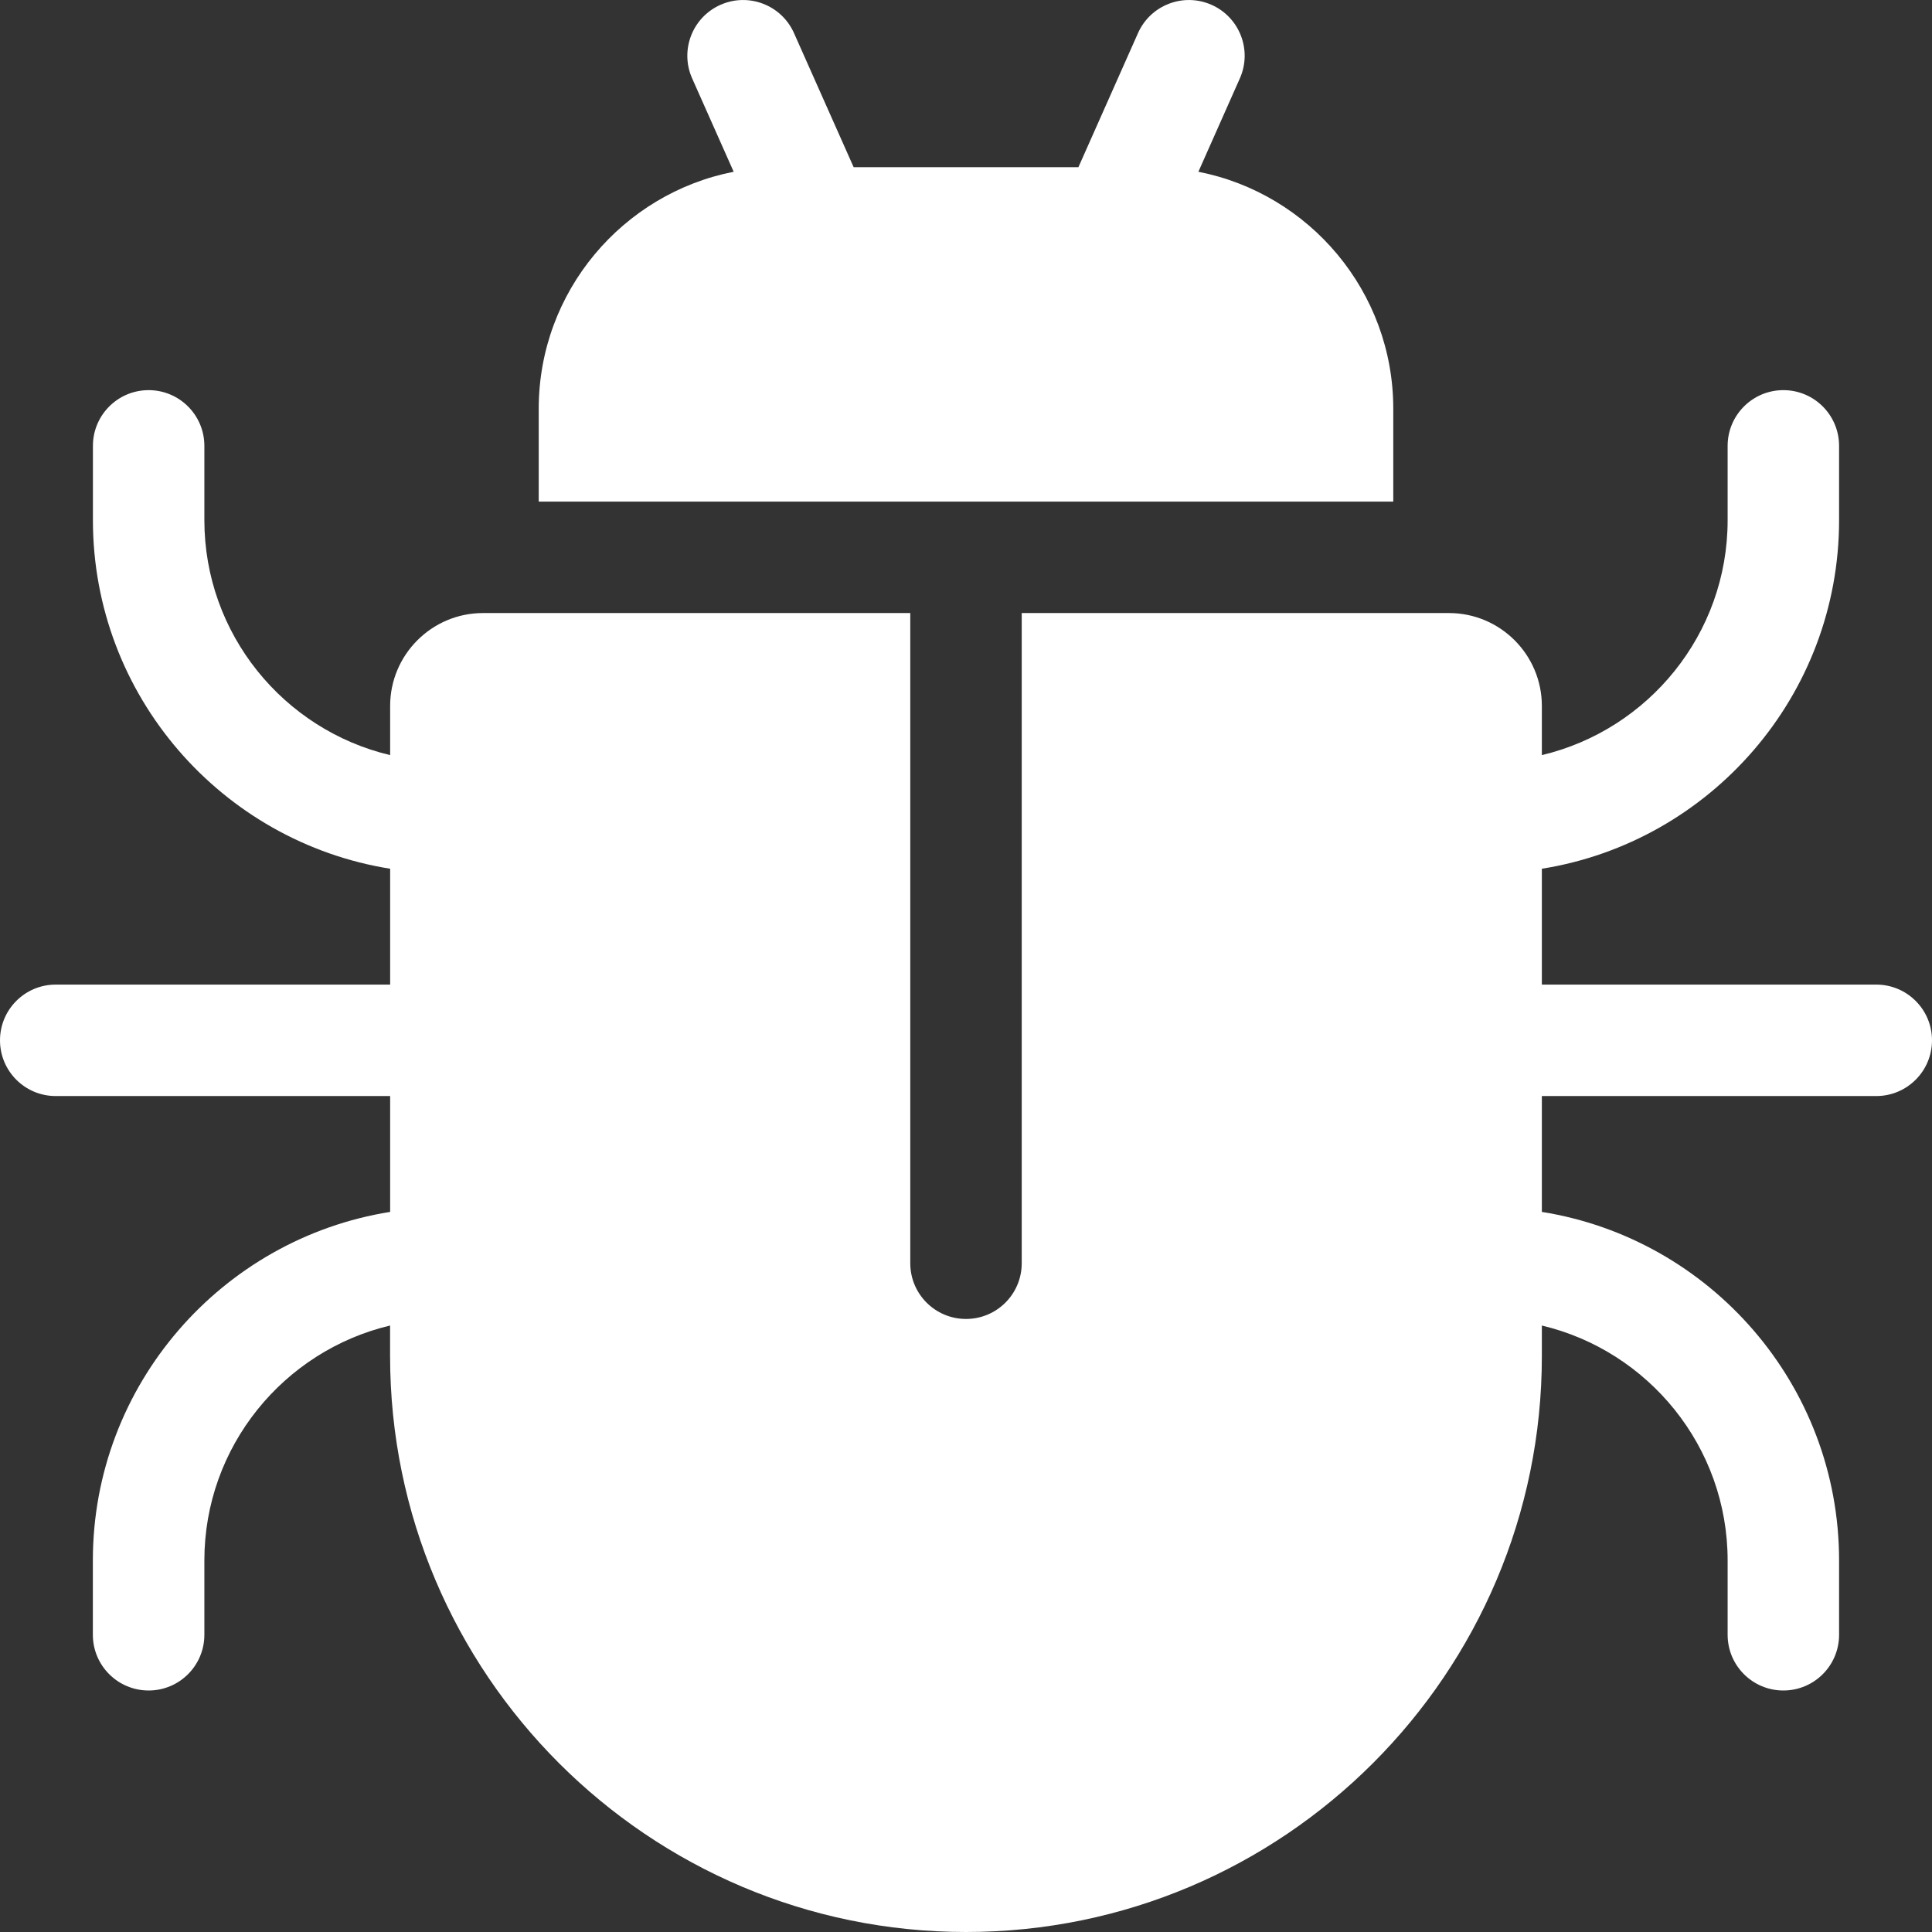 <svg width="32" height="32" viewBox="0 0 32 32" fill="none" xmlns="http://www.w3.org/2000/svg">
<rect x="0" y="0" width="32" height="32" fill="#333333" stroke="none"/>
<g clip-path="url(#clip0_232_5262)">
<path d="M19.849 2.845L20.536 1.298C20.743 0.832 20.533 0.287 20.067 0.08C19.601 -0.127 19.056 0.083 18.849 0.548L17.862 2.769H14.139L13.151 0.548C12.944 0.083 12.399 -0.127 11.933 0.08C11.467 0.287 11.257 0.832 11.464 1.298L12.152 2.845C10.314 3.205 8.923 4.828 8.923 6.769V8.308H23.077V6.769C23.077 4.828 21.686 3.205 19.849 2.845Z" fill="white"/>
<path d="M31.077 16.308H25.538V14.389C28.325 13.945 30.461 11.525 30.461 8.616V7.385C30.461 6.875 30.048 6.462 29.538 6.462C29.029 6.462 28.615 6.875 28.615 7.385V8.616C28.615 10.503 27.3 12.089 25.538 12.507V11.693C25.538 10.844 24.848 10.154 24 10.154H16.923V20.923C16.923 21.433 16.51 21.846 16 21.846C15.49 21.846 15.077 21.433 15.077 20.923V10.154H8C7.152 10.154 6.462 10.844 6.462 11.692V12.507C4.7 12.089 3.385 10.503 3.385 8.615V7.385C3.385 6.875 2.971 6.462 2.462 6.462C1.952 6.462 1.539 6.875 1.539 7.385V8.615C1.539 11.525 3.675 13.944 6.462 14.389V16.308H0.923C0.413 16.308 0 16.721 0 17.231C0 17.741 0.413 18.154 0.923 18.154H6.462V20.073C3.675 20.517 1.538 22.937 1.538 25.846V27.077C1.538 27.587 1.952 28 2.462 28C2.971 28 3.385 27.587 3.385 27.077V25.846C3.385 23.958 4.7 22.373 6.461 21.955V22.462C6.462 27.721 10.74 32 16 32C21.259 32 25.538 27.721 25.538 22.462V21.955C27.3 22.373 28.615 23.958 28.615 25.846V27.077C28.615 27.587 29.028 28 29.538 28C30.048 28 30.461 27.587 30.461 27.077V25.846C30.461 22.937 28.325 20.517 25.538 20.073V18.154H31.077C31.586 18.154 32 17.741 32 17.231C32 16.721 31.586 16.308 31.077 16.308Z" fill="white"/>
</g>
<defs>
<clipPath id="clip0_232_5262">
<rect width="32" height="32" fill="white"/>
</clipPath>
</defs>
</svg>
